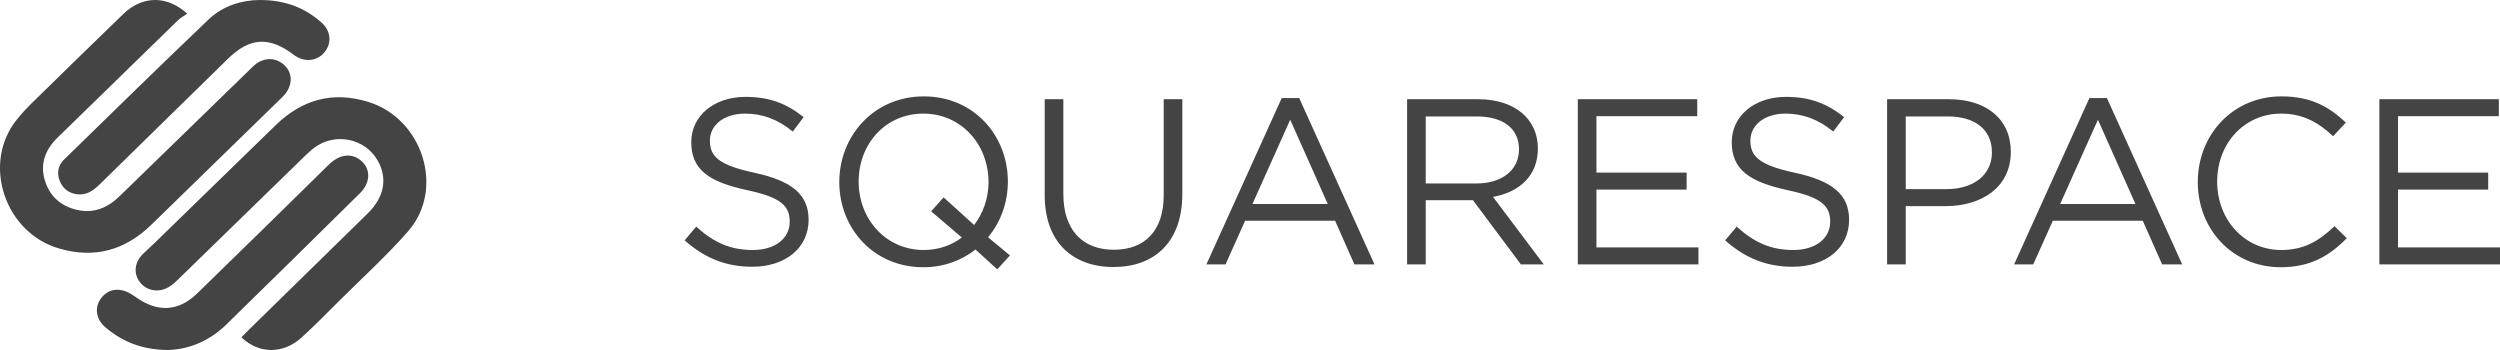 <?xml version="1.0" encoding="UTF-8"?>
<svg width="150px" height="21px" viewBox="0 0 150 21" version="1.1" xmlns="http://www.w3.org/2000/svg" xmlns:xlink="http://www.w3.org/1999/xlink">
    <!-- Generator: Sketch 61 (89581) - https://sketch.com -->
    <title>logo-squarespace</title>
    <desc>Created with Sketch.</desc>
    <g id="✅-Features" stroke="none" stroke-width="1" fill="none" fill-rule="evenodd">
        <g id="Booking-System" transform="translate(-652, -6382)" fill="#444444">
            <g id="Group-2-Copy" transform="translate(437, 6335)">
                <path d="M218.838,56.578 C218.484,56.923 218.401,57.375 218.579,57.84 C218.764,58.326 219.142,58.607 219.664,58.66 C220.211,58.715 220.612,58.424 220.979,58.064 C223.543,55.548 226.111,53.035 228.679,50.523 C229.989,49.243 231.15,49.174 232.617,50.284 C233.223,50.742 233.972,50.697 234.435,50.175 C234.925,49.623 234.87,48.866 234.293,48.355 C233.294,47.469 232.124,46.998 230.56,47 C229.543,47.01 228.399,47.325 227.522,48.161 C224.604,50.943 221.723,53.763 218.838,56.578 L218.838,56.578 Z M224.082,60.483 C226.656,57.975 229.231,55.467 231.805,52.958 C231.915,52.852 232.025,52.745 232.119,52.626 C232.59,52.029 232.541,51.302 232.005,50.857 C231.454,50.399 230.73,50.453 230.176,50.992 C227.558,53.538 224.941,56.085 222.322,58.629 C222.13,58.815 221.935,59.002 221.718,59.158 C221.091,59.607 220.387,59.771 219.623,59.594 C218.656,59.37 218.003,58.79 217.709,57.877 C217.382,56.863 217.699,55.994 218.455,55.255 C220.863,52.905 223.271,50.555 225.685,48.21 C225.834,48.066 226.029,47.965 226.235,47.822 C225.006,46.703 223.535,46.745 222.404,47.835 C220.558,49.612 218.728,51.405 216.898,53.197 C216.585,53.504 216.289,53.83 216.014,54.17 C213.898,56.783 215.262,60.951 218.542,61.909 C220.694,62.537 222.524,62.002 224.082,60.483 L224.082,60.483 Z M221.073,64.885 C220.649,65.445 220.752,66.158 221.333,66.648 C222.35,67.505 223.521,67.986 225.061,68 C226.32,67.975 227.562,67.464 228.576,66.475 C231.257,63.857 233.928,61.229 236.593,58.597 C237.238,57.961 237.253,57.154 236.675,56.649 C236.106,56.152 235.365,56.253 234.729,56.877 C232.098,59.463 229.466,62.049 226.818,64.618 C225.706,65.697 224.442,65.751 223.161,64.835 C223.068,64.768 222.97,64.706 222.872,64.646 C222.197,64.226 221.502,64.318 221.073,64.885 L221.073,64.885 Z M239.494,60.869 C241.703,58.339 240.366,54.131 237.113,53.119 C234.952,52.446 233.114,52.984 231.542,54.509 C229.093,56.887 226.65,59.27 224.203,61.649 C223.985,61.862 223.749,62.058 223.537,62.277 C223.034,62.796 223.008,63.507 223.461,64.01 C223.894,64.49 224.609,64.567 225.197,64.179 C225.387,64.053 225.556,63.894 225.719,63.735 C228.22,61.302 230.718,58.866 233.219,56.432 C233.424,56.233 233.632,56.035 233.861,55.863 C235.103,54.932 236.9,55.298 237.66,56.63 C238.265,57.69 238.065,58.821 237.068,59.8 C234.688,62.138 232.299,64.468 229.915,66.802 C229.768,66.946 229.626,67.093 229.483,67.238 C230.535,68.25 231.997,68.256 233.102,67.246 C233.877,66.539 234.611,65.79 235.354,65.05 C236.743,63.665 238.208,62.34 239.494,60.869 L239.494,60.869 Z M351.868,62 C349.688,62 348.03,60.202 348.03,57.894 C348.03,55.587 349.674,53.817 351.868,53.817 C353.214,53.817 354.149,54.383 354.985,55.176 L355.751,54.355 C354.759,53.42 353.682,52.783 351.883,52.783 C348.965,52.783 346.867,55.091 346.867,57.923 C346.867,60.782 348.979,63.034 351.84,63.034 C353.64,63.034 354.773,62.34 355.806,61.292 L355.071,60.57 C354.121,61.476 353.228,62 351.868,62 L351.868,62 Z M275.472,57.894 C275.472,55.147 273.447,52.783 270.428,52.783 C267.411,52.783 265.357,55.176 265.357,57.923 C265.357,60.669 267.383,63.034 270.4,63.034 C271.633,63.034 272.696,62.623 273.531,61.972 L274.835,63.161 L275.599,62.326 L274.282,61.235 C275.047,60.329 275.472,59.141 275.472,57.894 L275.472,57.894 Z M273.447,60.499 L271.618,58.843 L270.867,59.678 L272.71,61.25 C272.1,61.717 271.307,62 270.428,62 C268.162,62 266.519,60.16 266.519,57.894 C266.519,55.629 268.134,53.817 270.4,53.817 C272.667,53.817 274.311,55.657 274.311,57.923 C274.311,58.899 273.984,59.806 273.447,60.499 L273.447,60.499 Z M358.88,61.844 L358.88,58.375 L364.292,58.375 L364.292,57.356 L358.88,57.356 L358.88,53.973 L364.929,53.973 L364.929,52.953 L357.762,52.953 L357.762,62.864 L365,62.864 L365,61.844 L358.88,61.844 L358.88,61.844 Z M284.822,58.715 C284.822,60.881 283.66,61.985 281.833,61.985 C279.935,61.985 278.801,60.782 278.801,58.645 L278.801,52.953 L277.682,52.953 L277.682,58.715 C277.682,61.519 279.353,63.02 281.804,63.02 C284.283,63.02 285.94,61.519 285.94,58.631 L285.94,52.953 L284.822,52.953 L284.822,58.715 L284.822,58.715 Z M260.286,57.37 C258.104,56.903 257.594,56.379 257.594,55.431 C257.594,54.525 258.415,53.817 259.705,53.817 C260.725,53.817 261.646,54.142 262.567,54.893 L263.218,54.029 C262.212,53.222 261.178,52.812 259.733,52.812 C257.849,52.812 256.475,53.944 256.475,55.53 C256.475,57.172 257.523,57.908 259.805,58.404 C261.886,58.843 262.383,59.366 262.383,60.301 C262.383,61.306 261.504,62 260.172,62 C258.798,62 257.807,61.533 256.772,60.598 L256.079,61.42 C257.268,62.481 258.558,63.005 260.13,63.005 C262.099,63.005 263.516,61.901 263.516,60.187 C263.516,58.659 262.496,57.852 260.286,57.37 L260.286,57.37 Z M291.904,52.882 L287.384,62.864 L288.531,62.864 L289.707,60.245 L295.105,60.245 L296.266,62.864 L297.47,62.864 L292.951,52.882 L291.904,52.882 L291.904,52.882 Z M290.146,59.24 L292.413,54.184 L294.666,59.24 L290.146,59.24 L290.146,59.24 Z M307.273,55.912 C307.273,54.128 305.871,52.953 303.689,52.953 L299.426,52.953 L299.426,62.864 L300.544,62.864 L300.544,59.012 L303.378,59.012 L306.254,62.864 L307.628,62.864 L304.582,58.814 C306.14,58.532 307.273,57.568 307.273,55.912 L307.273,55.912 Z M300.544,58.007 L300.544,53.986 L303.605,53.986 C305.205,53.986 306.14,54.723 306.14,55.954 C306.14,57.243 305.078,58.007 303.59,58.007 L300.544,58.007 L300.544,58.007 Z M322.716,57.37 C320.534,56.903 320.024,56.379 320.024,55.431 C320.024,54.525 320.845,53.817 322.134,53.817 C323.155,53.817 324.075,54.142 324.996,54.893 L325.647,54.029 C324.642,53.222 323.608,52.812 322.163,52.812 C320.279,52.812 318.905,53.944 318.905,55.53 C318.905,57.172 319.953,57.908 322.234,58.404 C324.316,58.843 324.812,59.366 324.812,60.301 C324.812,61.306 323.934,62 322.602,62 C321.228,62 320.236,61.533 319.203,60.598 L318.508,61.42 C319.697,62.481 320.987,63.005 322.559,63.005 C324.529,63.005 325.946,61.901 325.946,60.187 C325.946,58.659 324.925,57.852 322.716,57.37 L322.716,57.37 Z M340.365,52.882 L335.846,62.864 L336.994,62.864 L338.169,60.245 L343.566,60.245 L344.728,62.864 L345.932,62.864 L341.414,52.882 L340.365,52.882 L340.365,52.882 Z M338.609,59.24 L340.876,54.184 L343.127,59.24 L338.609,59.24 L338.609,59.24 Z M310.786,58.375 L316.198,58.375 L316.198,57.356 L310.786,57.356 L310.786,53.973 L316.835,53.973 L316.835,52.953 L309.668,52.953 L309.668,62.864 L316.906,62.864 L316.906,61.844 L310.786,61.844 L310.786,58.375 L310.786,58.375 Z M331.937,52.953 L328.226,52.953 L328.226,62.864 L329.345,62.864 L329.345,59.366 L331.753,59.366 C333.864,59.366 335.649,58.262 335.649,56.111 C335.649,54.142 334.176,52.953 331.937,52.953 L331.937,52.953 Z M331.796,58.347 L329.345,58.347 L329.345,53.986 L331.853,53.986 C333.453,53.986 334.515,54.723 334.515,56.152 C334.515,57.469 333.439,58.347 331.796,58.347 L331.796,58.347 Z" id="logo-squarespace"></path>
            </g>
        </g>
    </g>
</svg>